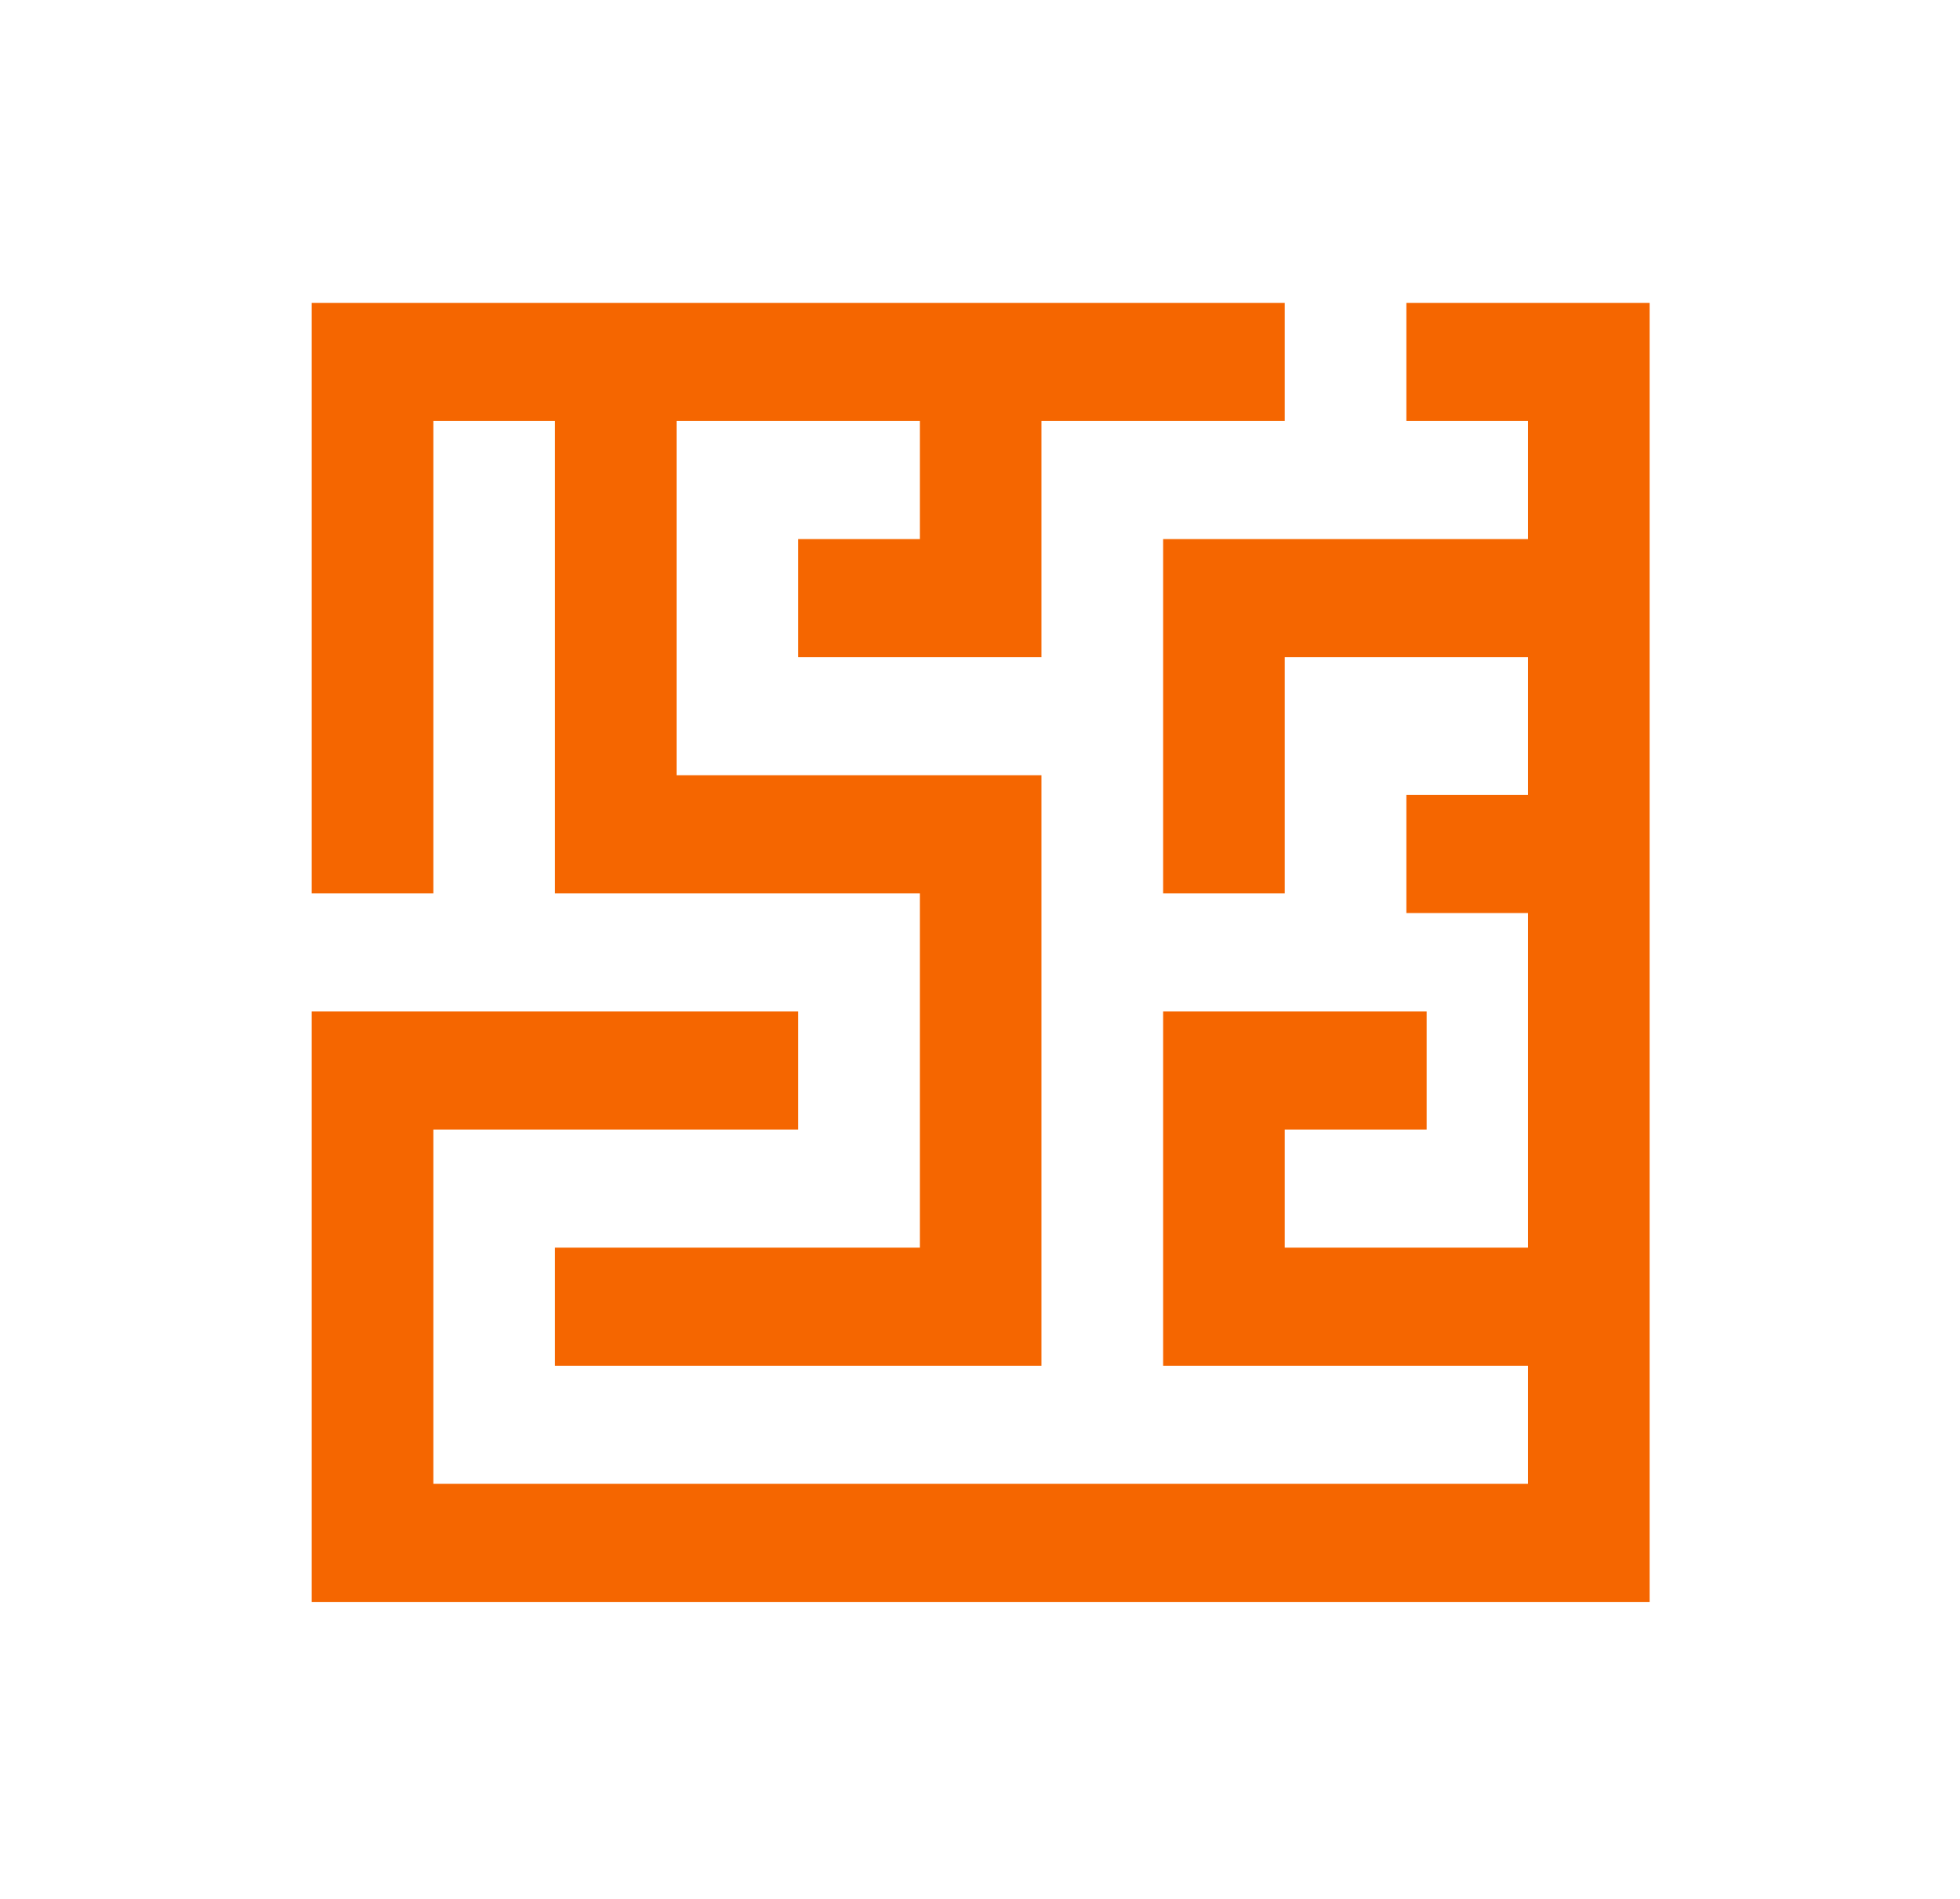 <svg width="1027" height="995" xmlns="http://www.w3.org/2000/svg" xmlns:xlink="http://www.w3.org/1999/xlink" xml:space="preserve" overflow="hidden" viewBox="0 0 1027 995"><g transform="translate(-1686 -875)"><g><g><g><g><path d="M649.688 154.688 154.688 154.688 154.688 464.062 216.562 464.062 216.562 216.562 278.438 216.562 278.438 464.062 464.062 464.062 464.062 649.688 278.438 649.688 278.438 711.562 525.938 711.562 525.938 402.188 340.312 402.188 340.312 216.562 464.062 216.562 464.062 278.438 402.188 278.438 402.188 340.312 525.938 340.312 525.938 216.562 649.688 216.562 649.688 154.688Z" fill="#F56600" fill-rule="nonzero" fill-opacity="1" transform="matrix(1.03 0 0 1 1690 879)"/><path d="M711.562 154.688 711.562 216.562 773.438 216.562 773.438 278.438 587.812 278.438 587.812 464.062 649.688 464.062 649.688 340.312 773.438 340.312 773.438 412.5 711.562 412.5 711.562 474.375 773.438 474.375 773.438 649.688 649.688 649.688 649.688 587.812 721.875 587.812 721.875 525.938 587.812 525.938 587.812 711.562 773.438 711.562 773.438 773.438 216.562 773.438 216.562 587.812 402.188 587.812 402.188 525.938 154.688 525.938 154.688 835.312 835.312 835.312 835.312 154.688 711.562 154.688Z" fill="#F56600" fill-rule="nonzero" fill-opacity="1" transform="matrix(1.03 0 0 1 1690 879)"/></g></g></g></g></g></svg>